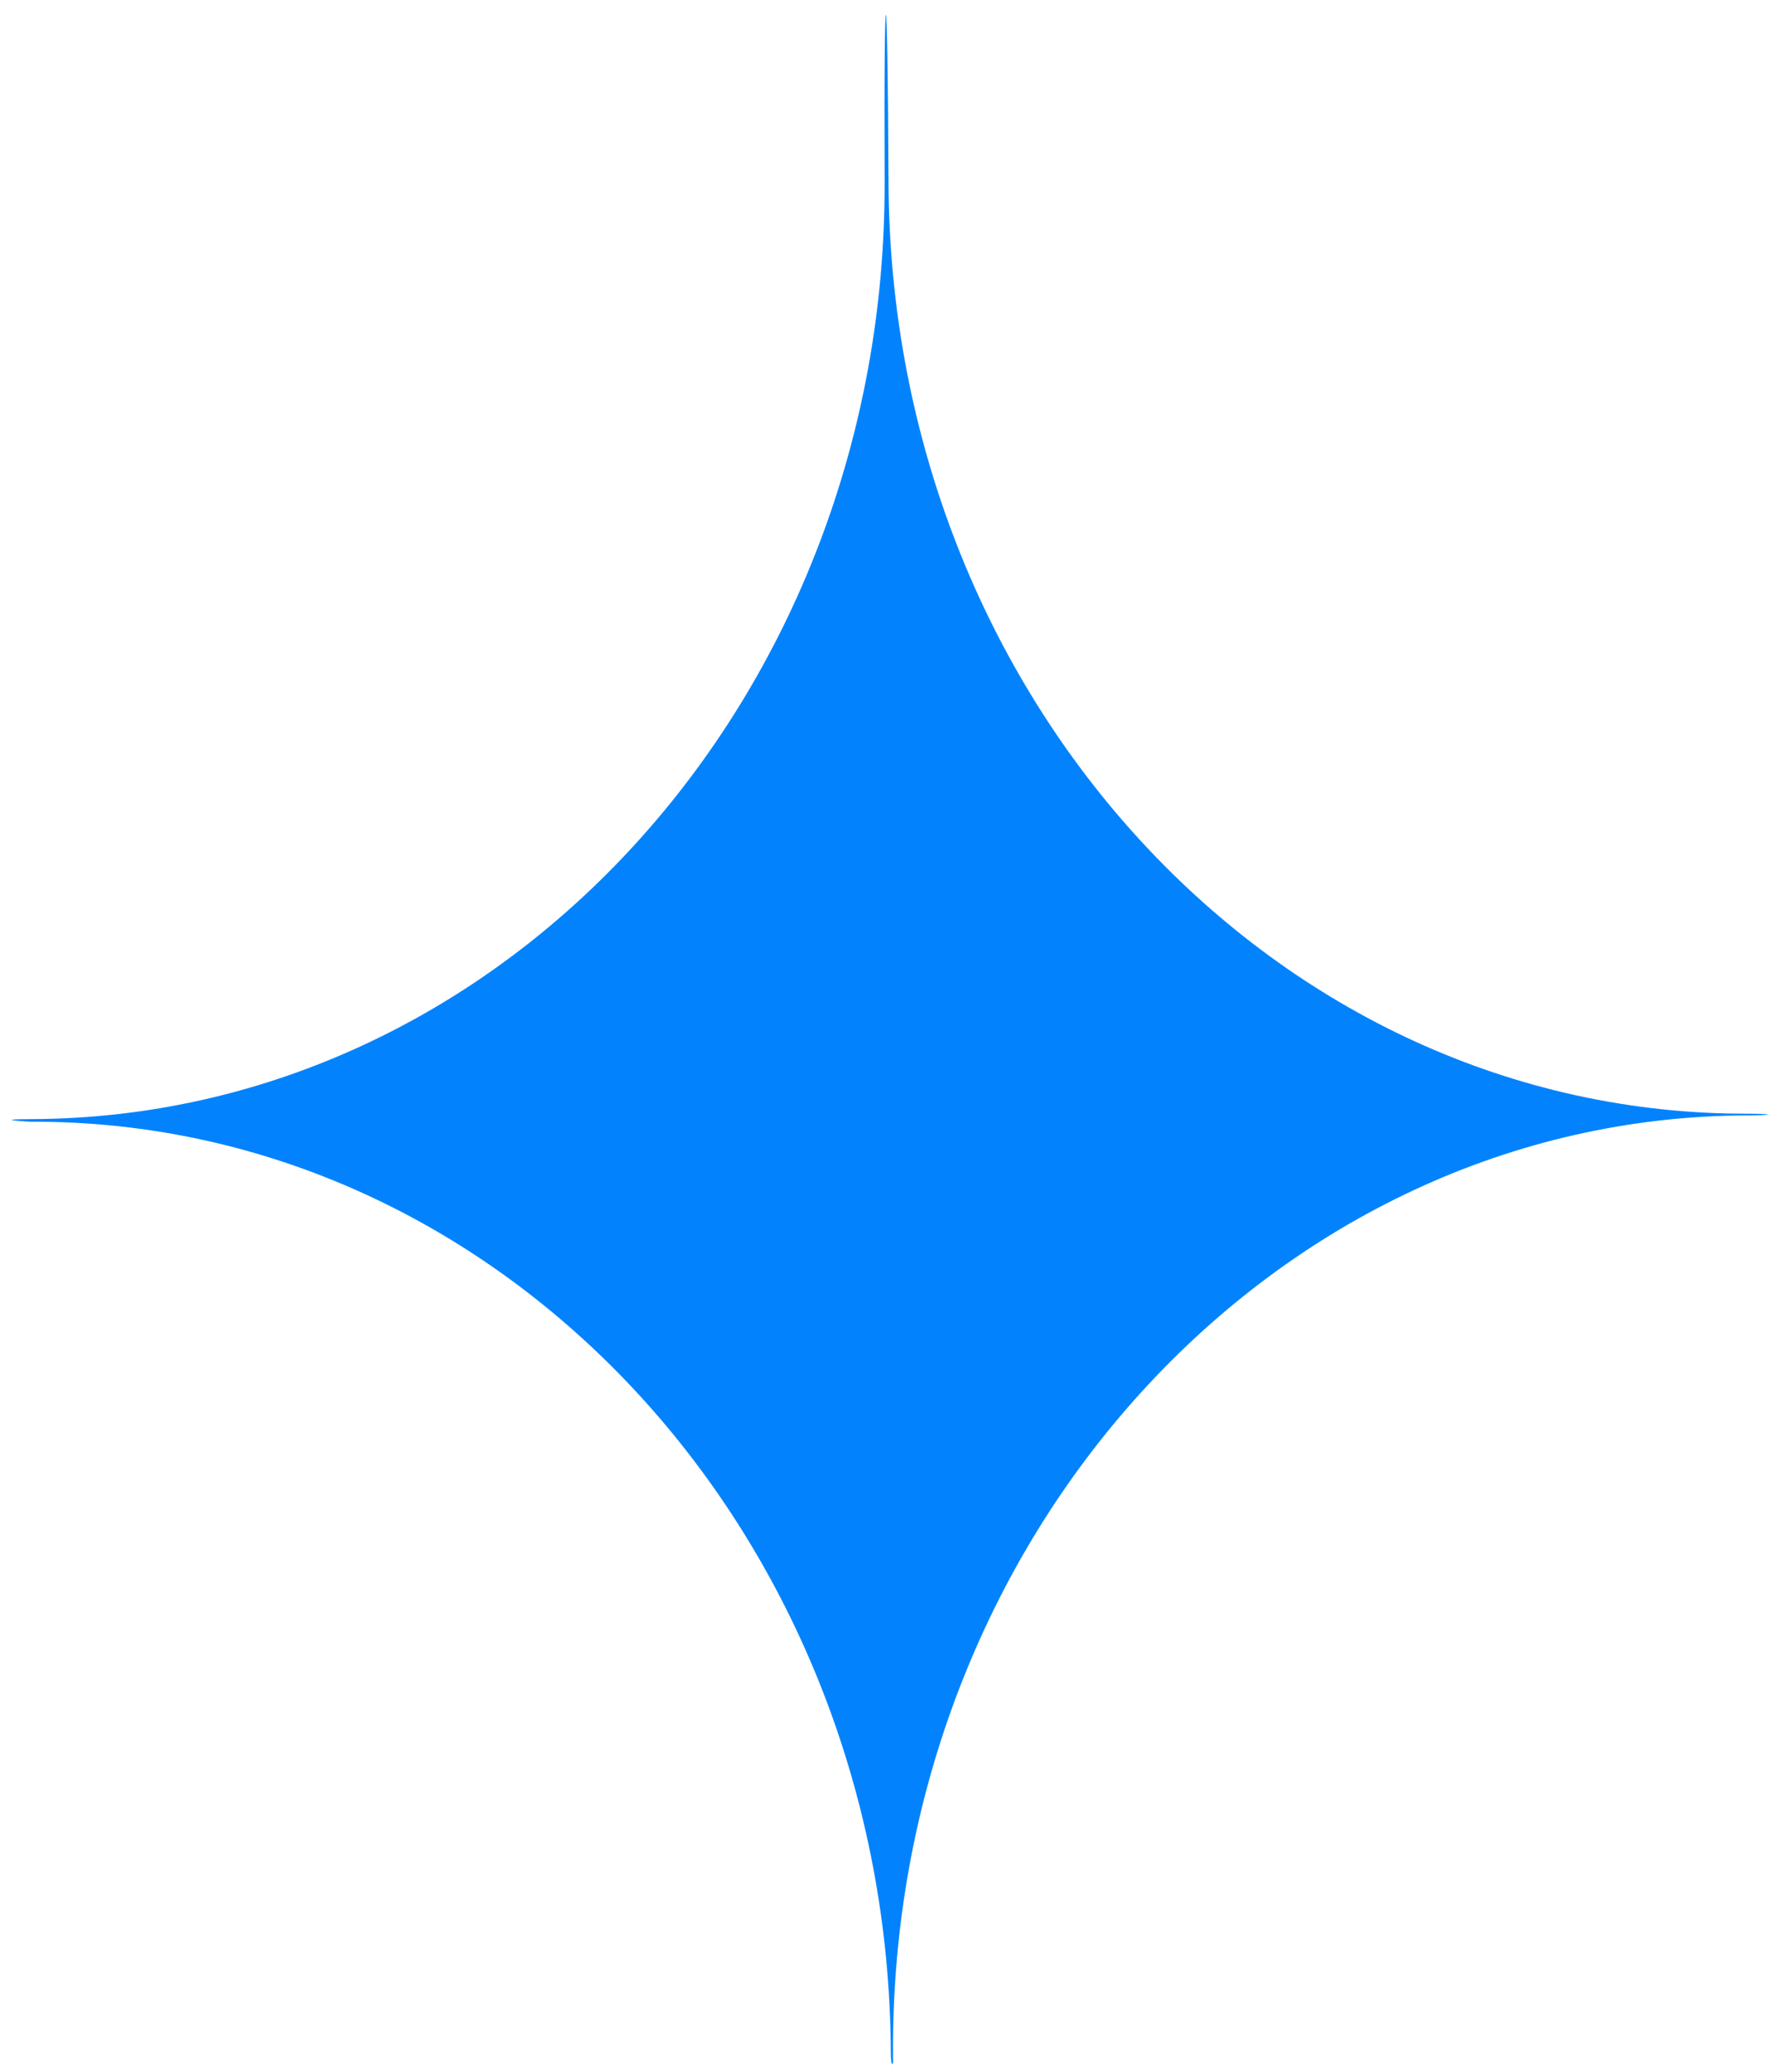 <svg width="118" height="138" viewBox="0 0 118 138" fill="none" xmlns="http://www.w3.org/2000/svg">
<path fill-rule="evenodd" clip-rule="evenodd" d="M59.201 12.136C59.338 46.541 84.995 74.276 116.489 74.183C118.537 74.191 117.887 74.29 116.441 74.295C84.946 74.373 59.316 102.408 59.501 136.796C59.504 137.403 59.52 137.419 59.471 137.467C59.39 137.563 59.356 137.116 59.355 136.765C59.218 102.376 33.577 74.593 2.066 74.718C2.001 74.718 -0.811 74.553 2.131 74.542C33.641 74.416 59.077 46.43 58.941 12.041C58.881 -2.884 59.142 -2.549 59.201 12.136Z" fill="#0283FD"/>
</svg>
